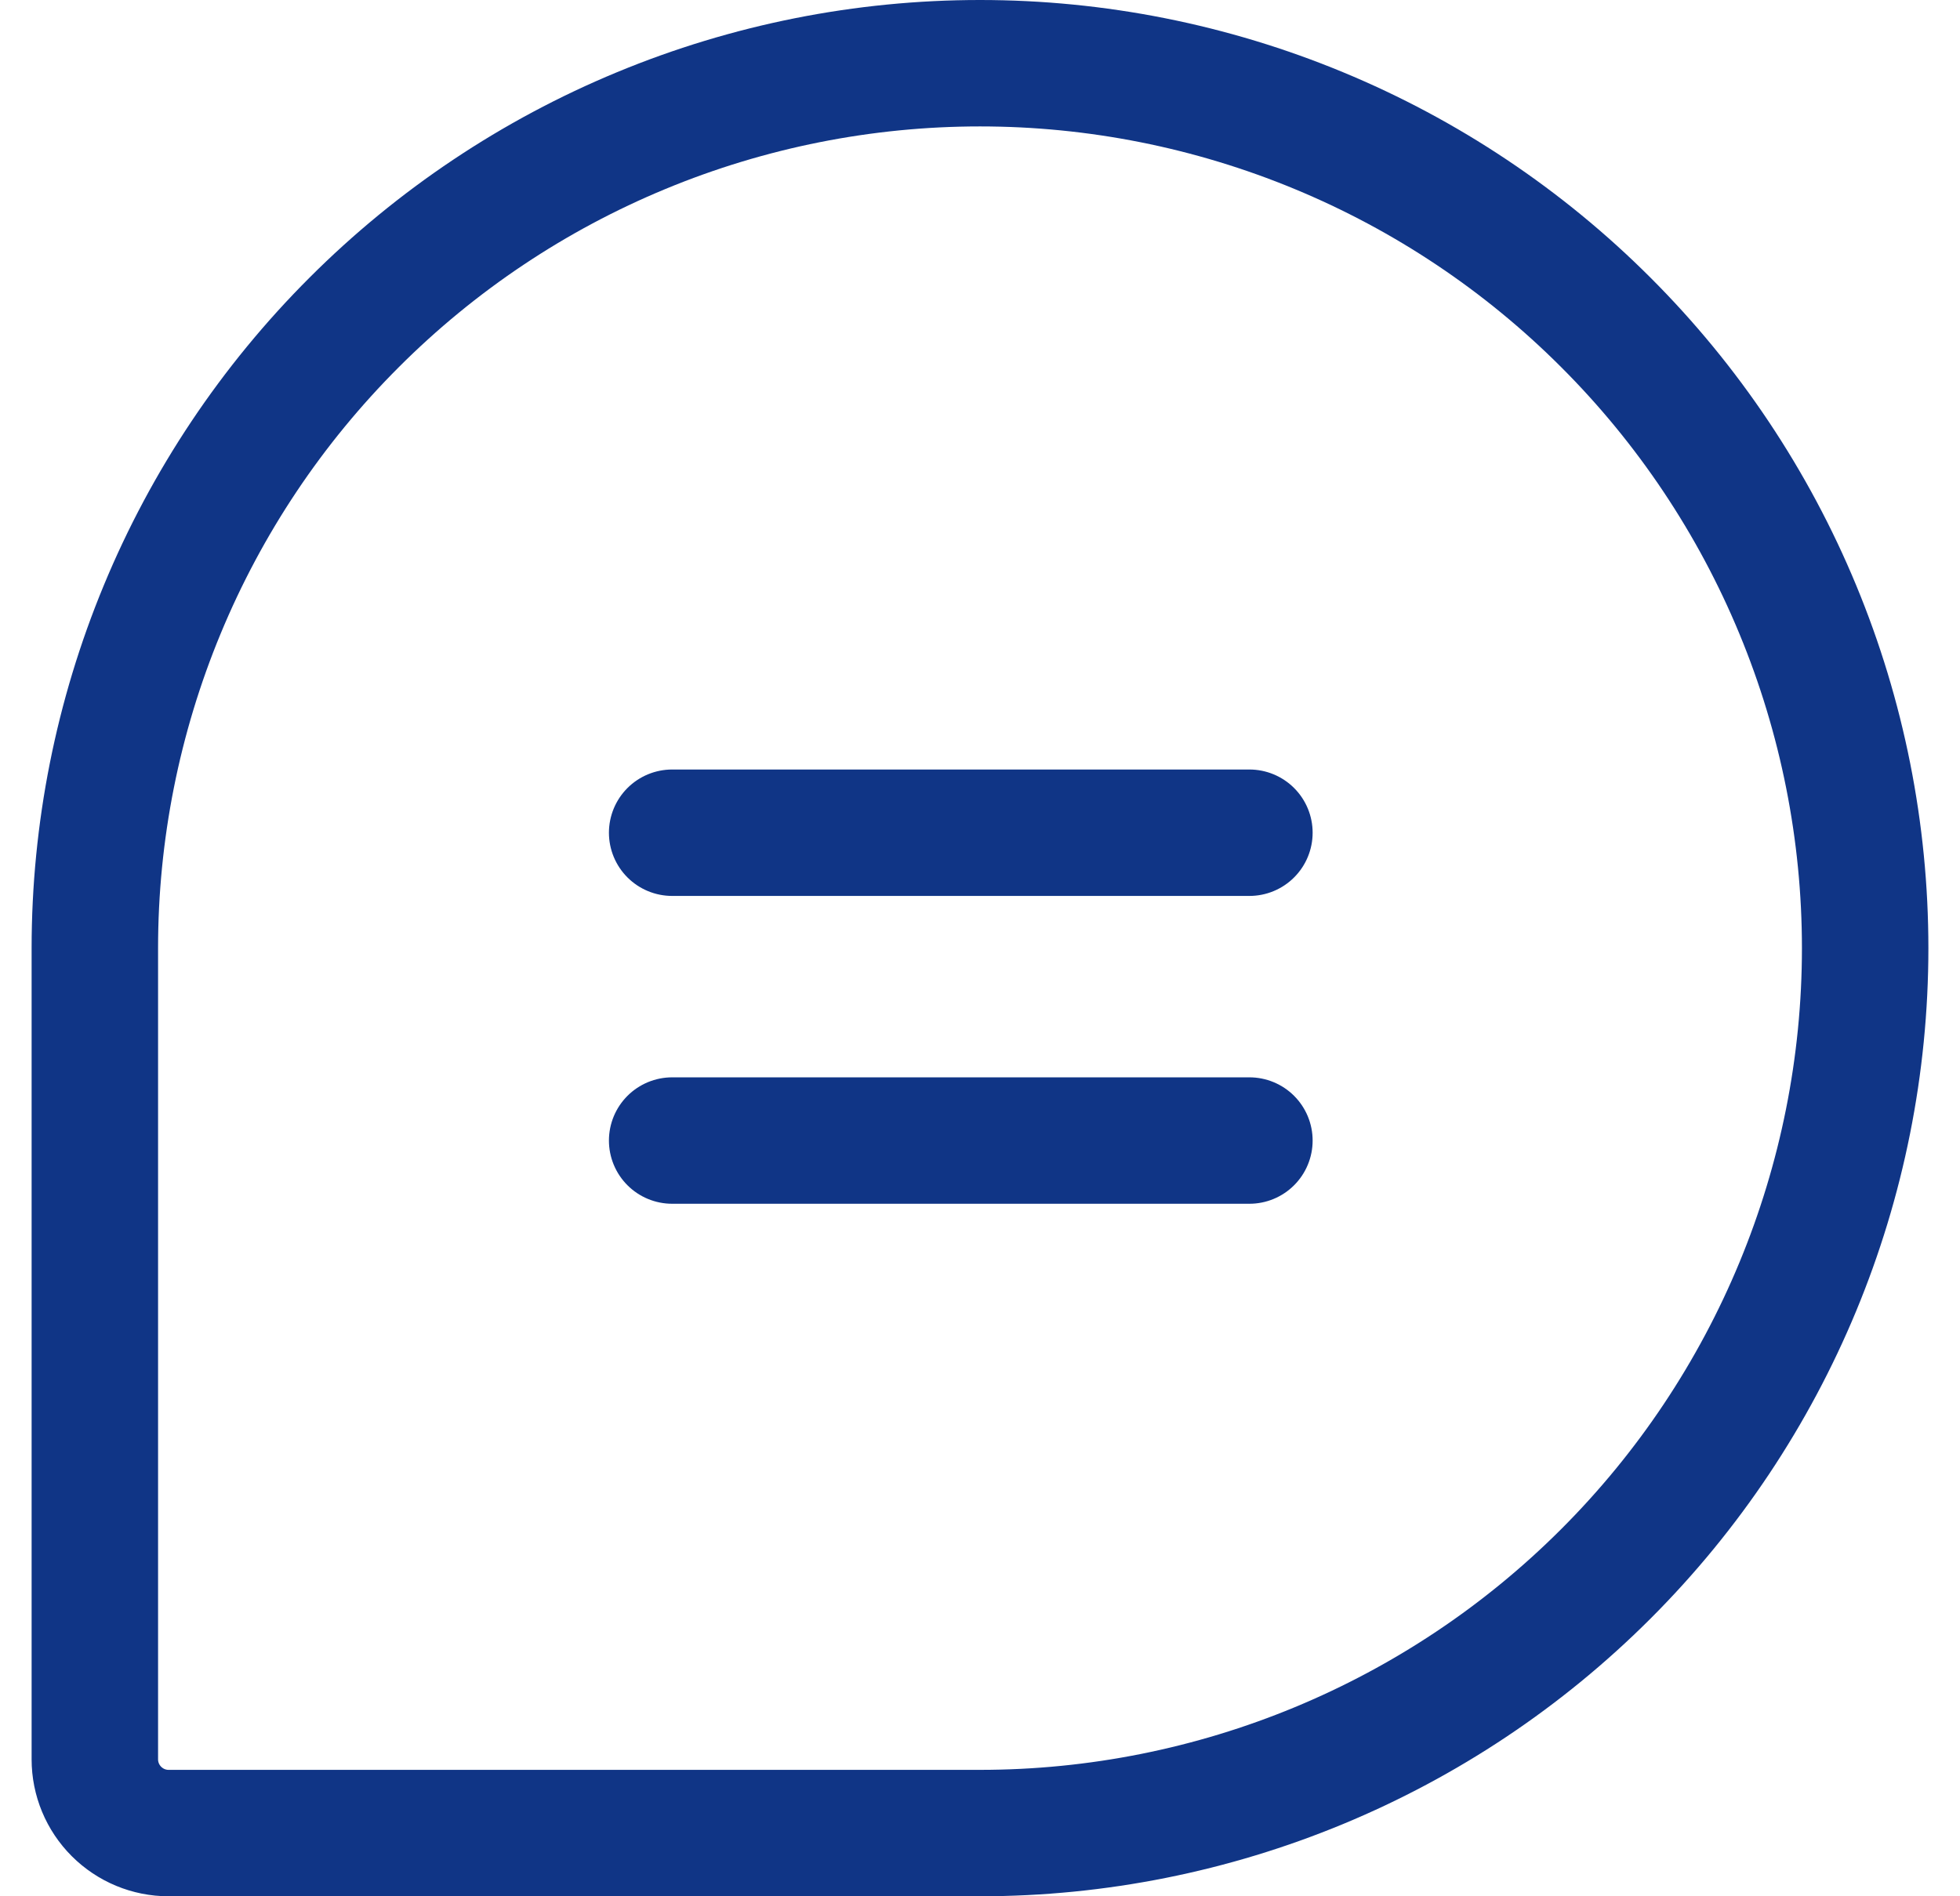 <svg width="31" height="30" viewBox="0 0 31 30" fill="none" xmlns="http://www.w3.org/2000/svg">
<path d="M15.5 29H2.667C2.357 29 2.061 28.877 1.842 28.658C1.623 28.439 1.5 28.143 1.5 27.833V15C1.5 13.162 1.862 11.341 2.566 9.642C3.269 7.944 4.3 6.401 5.601 5.101C6.901 3.8 8.444 2.769 10.142 2.066C11.841 1.362 13.662 1 15.5 1H15.5C17.338 1 19.159 1.362 20.858 2.066C22.556 2.769 24.099 3.8 25.399 5.101C26.7 6.401 27.731 7.944 28.434 9.642C29.138 11.341 29.5 13.162 29.5 15V15C29.5 18.713 28.025 22.274 25.399 24.899C22.774 27.525 19.213 29 15.5 29Z" stroke="#103586" stroke-width="2" stroke-linecap="round" stroke-linejoin="round"/>
<path d="M10.631 13.174H19.761" stroke="#103586" stroke-width="2" stroke-linecap="round" stroke-linejoin="round"/>
<path d="M10.631 18.044H19.761" stroke="#103586" stroke-width="2" stroke-linecap="round" stroke-linejoin="round"/>
</svg>
